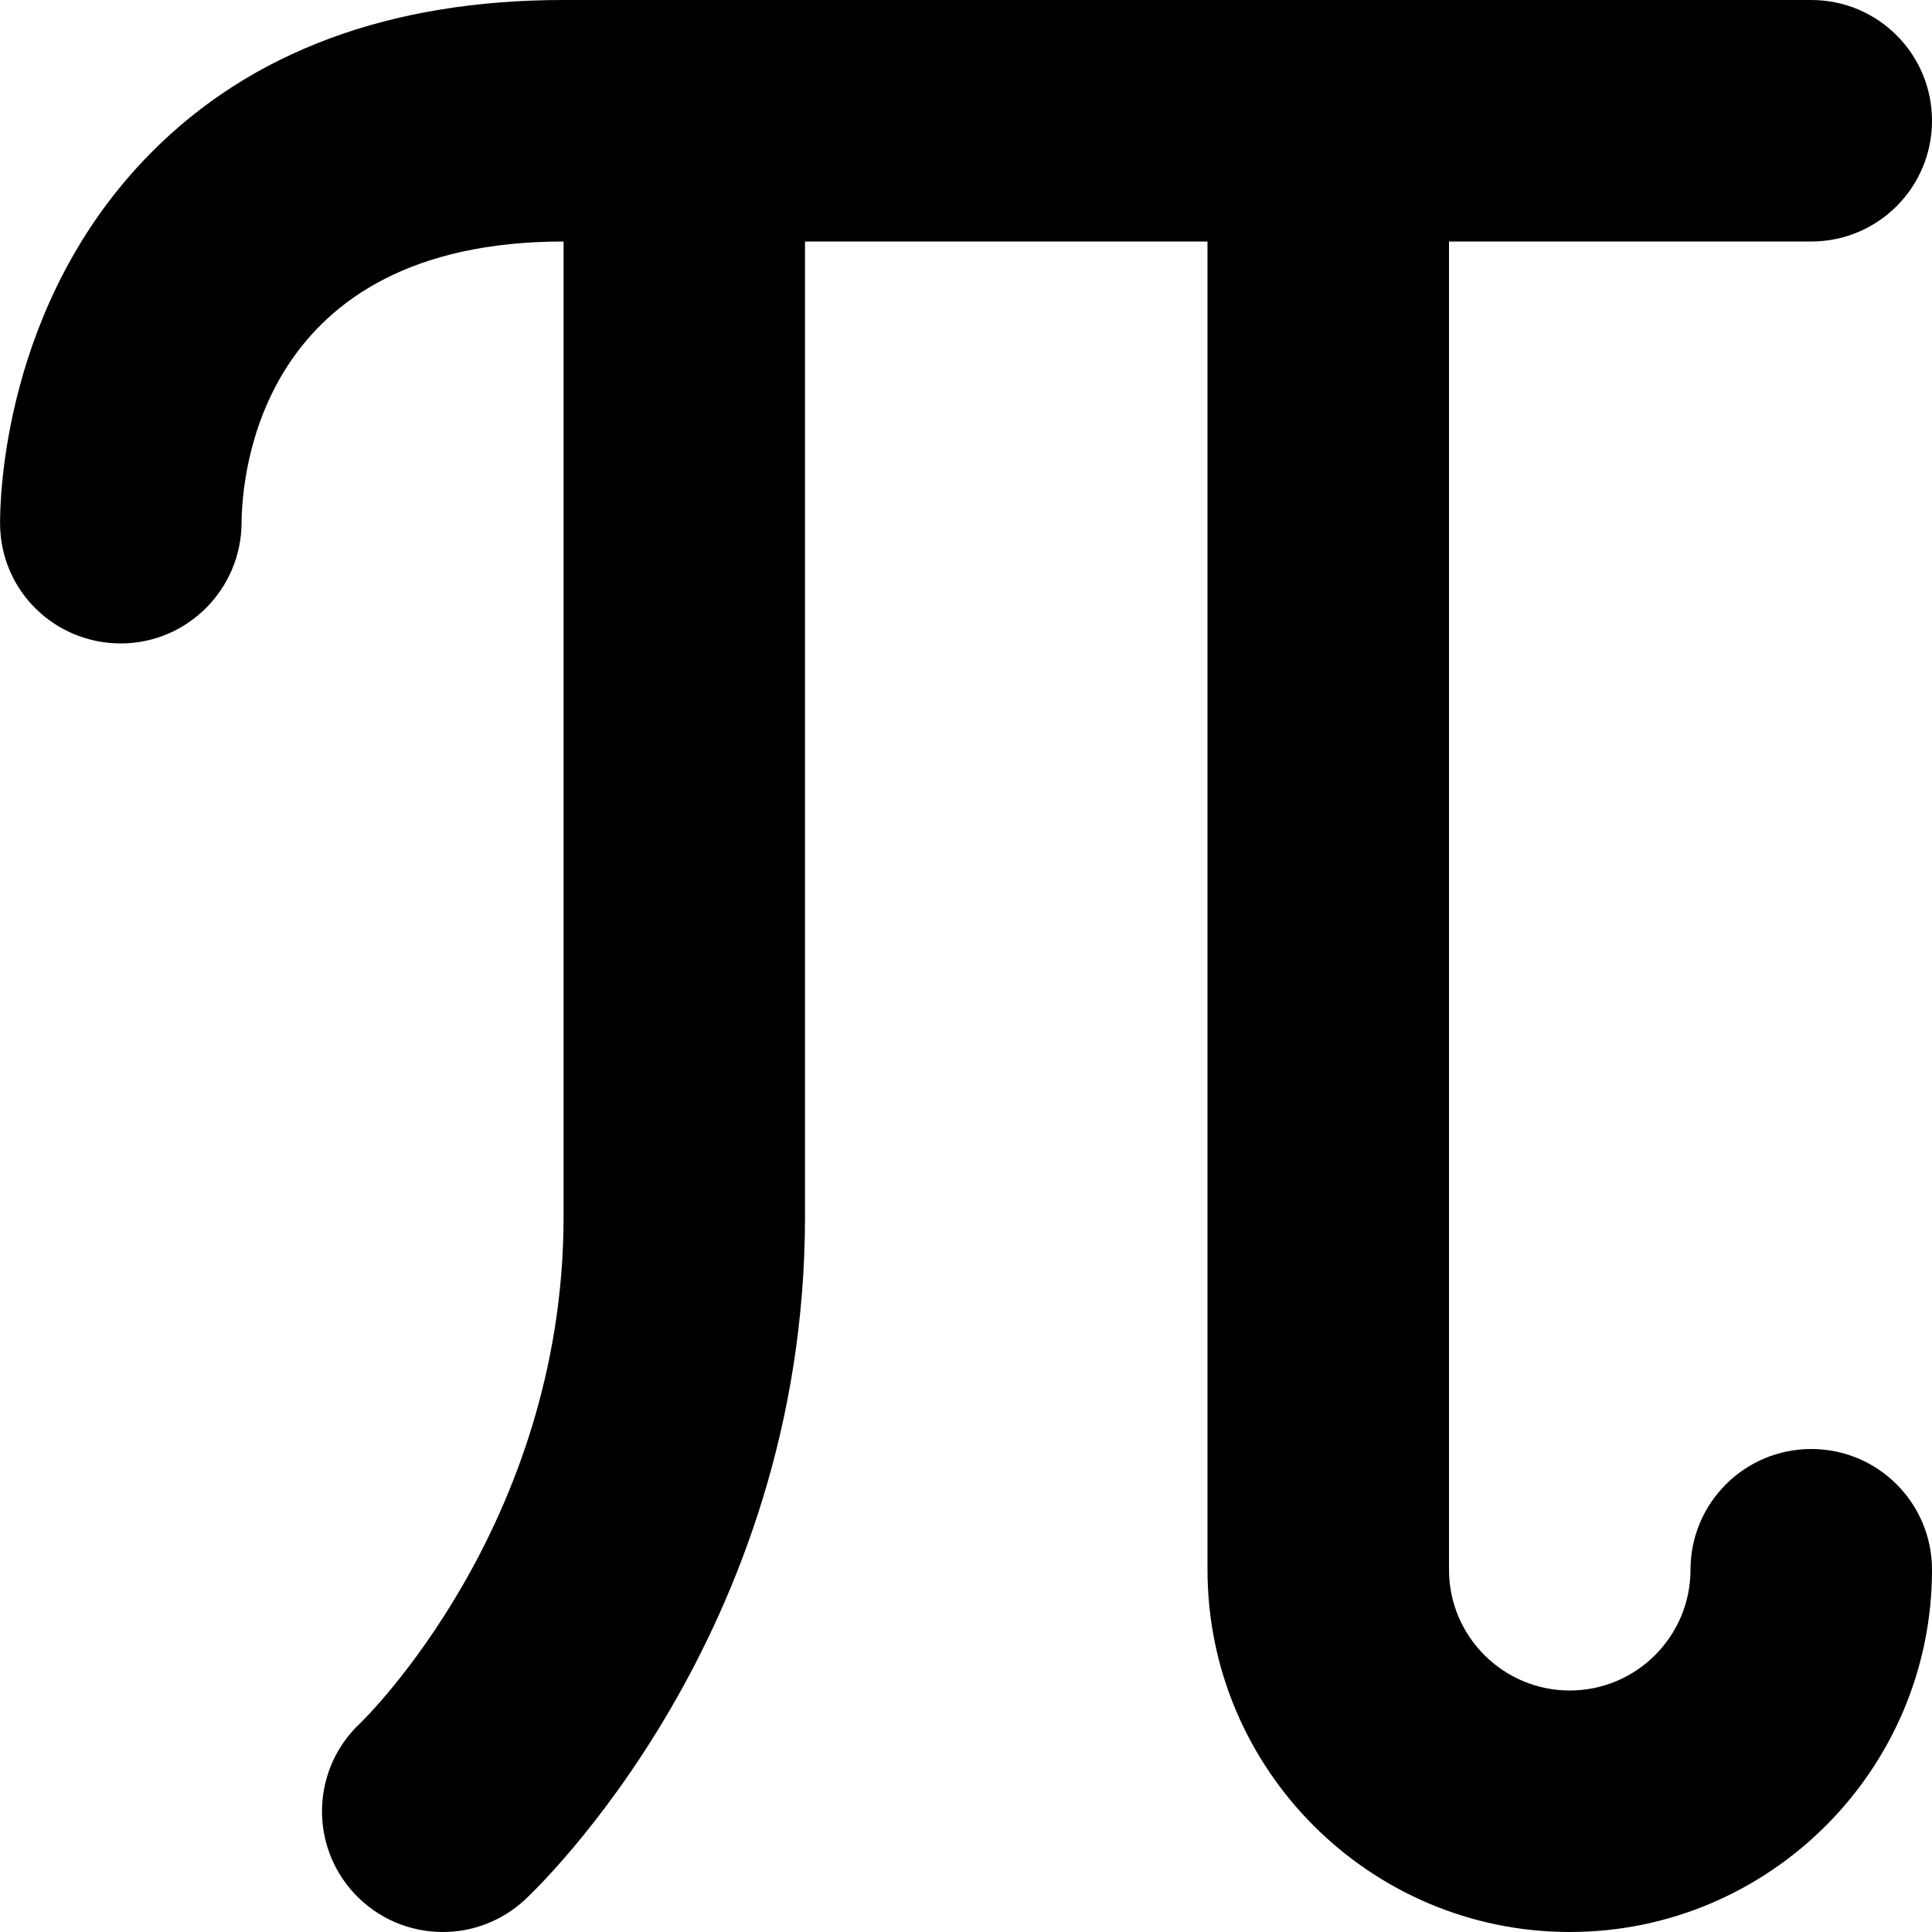<?xml version="1.0" encoding="UTF-8"?>
<svg xmlns="http://www.w3.org/2000/svg" id="Layer_1" data-name="Layer 1" viewBox="0 0 24 24" width="512" height="512"><path d="m24,19.5c0,2.481-2.019,4.5-4.5,4.5s-4.5-2.019-4.5-4.5V3h-5v12.112c0,5.197-3.337,8.355-3.479,8.487-.289.268-.655.401-1.02.401-.403,0-.804-.161-1.1-.479-.564-.607-.529-1.556.079-2.12.019-.019,2.521-2.438,2.521-6.289V3c-3.786,0-3.996,2.912-4,3.496-.005.823-.673,1.495-1.497,1.497h-.003c-.822,0-1.491-.654-1.5-1.477-.003-.276.024-2.747,1.871-4.614C3.119.64,4.845,0,7,0h15.5c.829,0,1.5.671,1.5,1.5s-.671,1.5-1.5,1.5h-4.5v16.5c0,.827.673,1.5,1.5,1.5s1.5-.673,1.5-1.5.671-1.5,1.5-1.5,1.5.671,1.5,1.5Z"/></svg>
